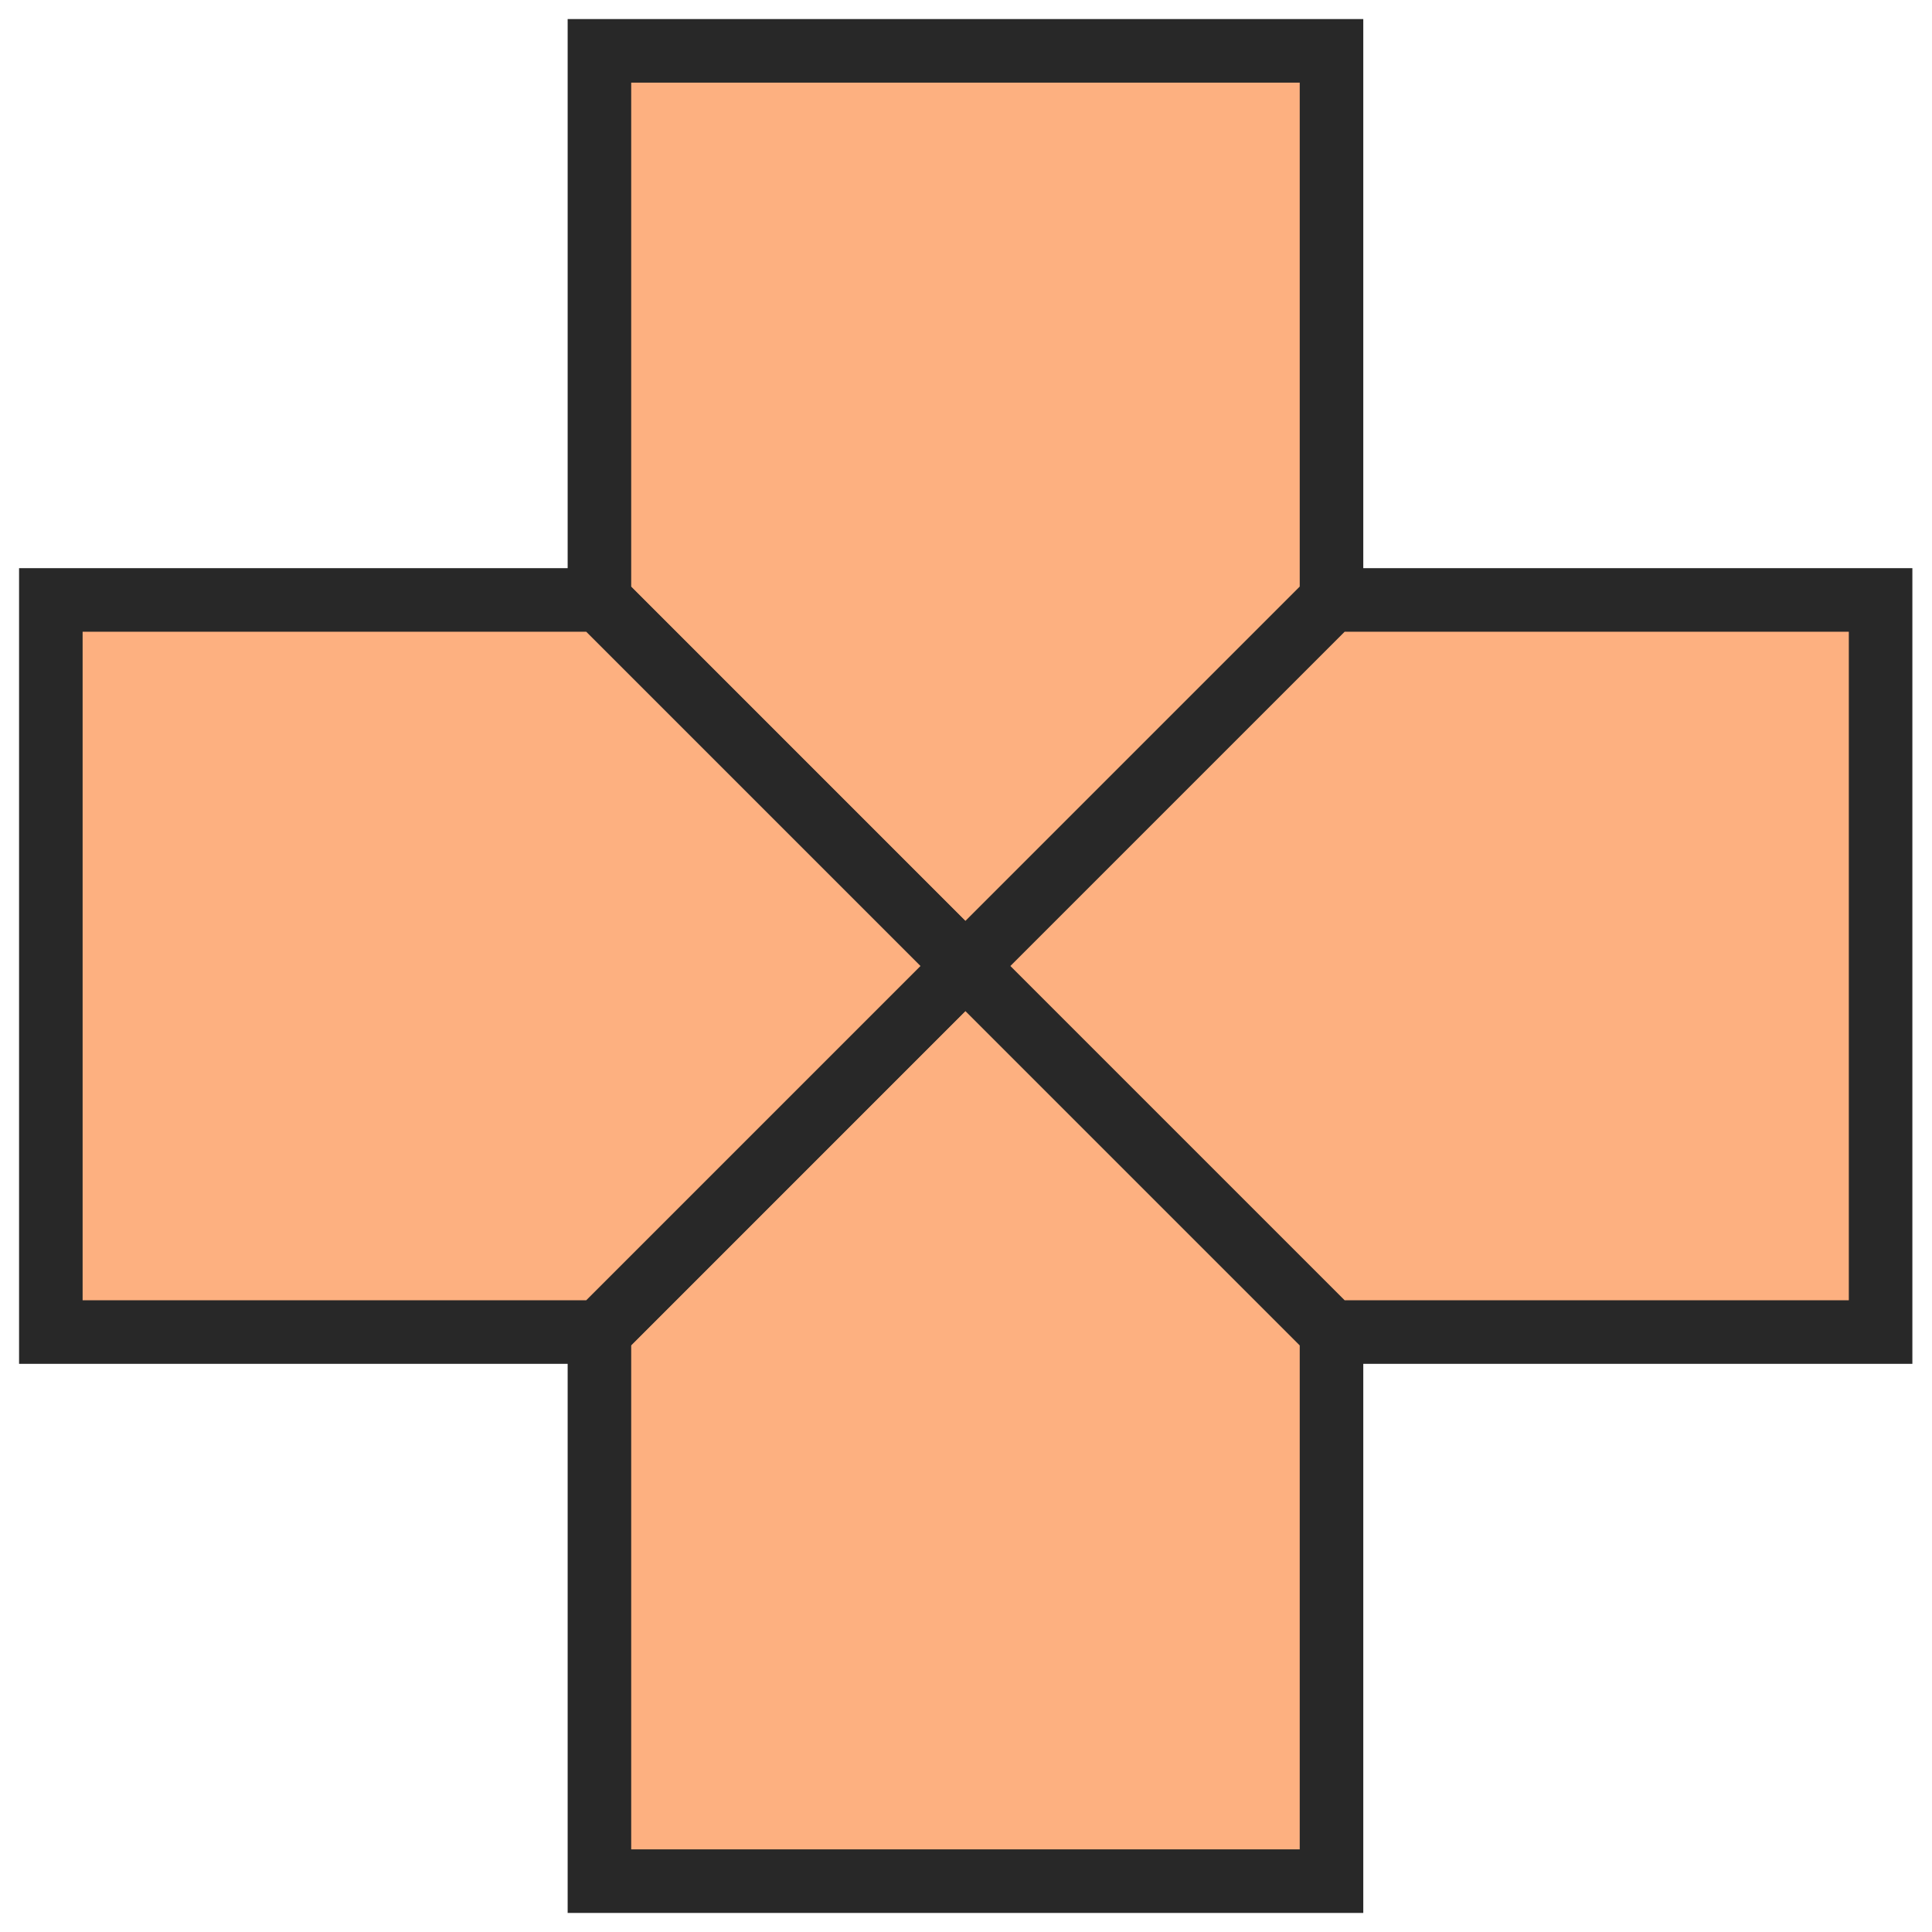 <svg width="38" height="38" viewBox="0 0 38 38" fill="none" xmlns="http://www.w3.org/2000/svg">
<path d="M18.989 1H11.79V11.8L18.989 19L26.189 11.8V1H18.989Z" fill="#FDB080" stroke="#282828" stroke-width="1.25" stroke-miterlimit="10"/>
<path d="M18.989 19L11.79 26.2V37H18.989H26.189V26.2L18.989 19Z" fill="#FDB080" stroke="#282828" stroke-width="1.25" stroke-miterlimit="10"/>
<path d="M11.789 11.8H1V19V26.2H11.789L18.989 19L11.789 11.8Z" fill="#FDB080" stroke="#282828" stroke-width="1.25" stroke-miterlimit="10"/>
<path d="M26.189 11.8L18.989 19L26.189 26.2H36.989V19V11.8H26.189Z" fill="#FDB080" stroke="#282828" stroke-width="1.25" stroke-miterlimit="10"/>
</svg>
